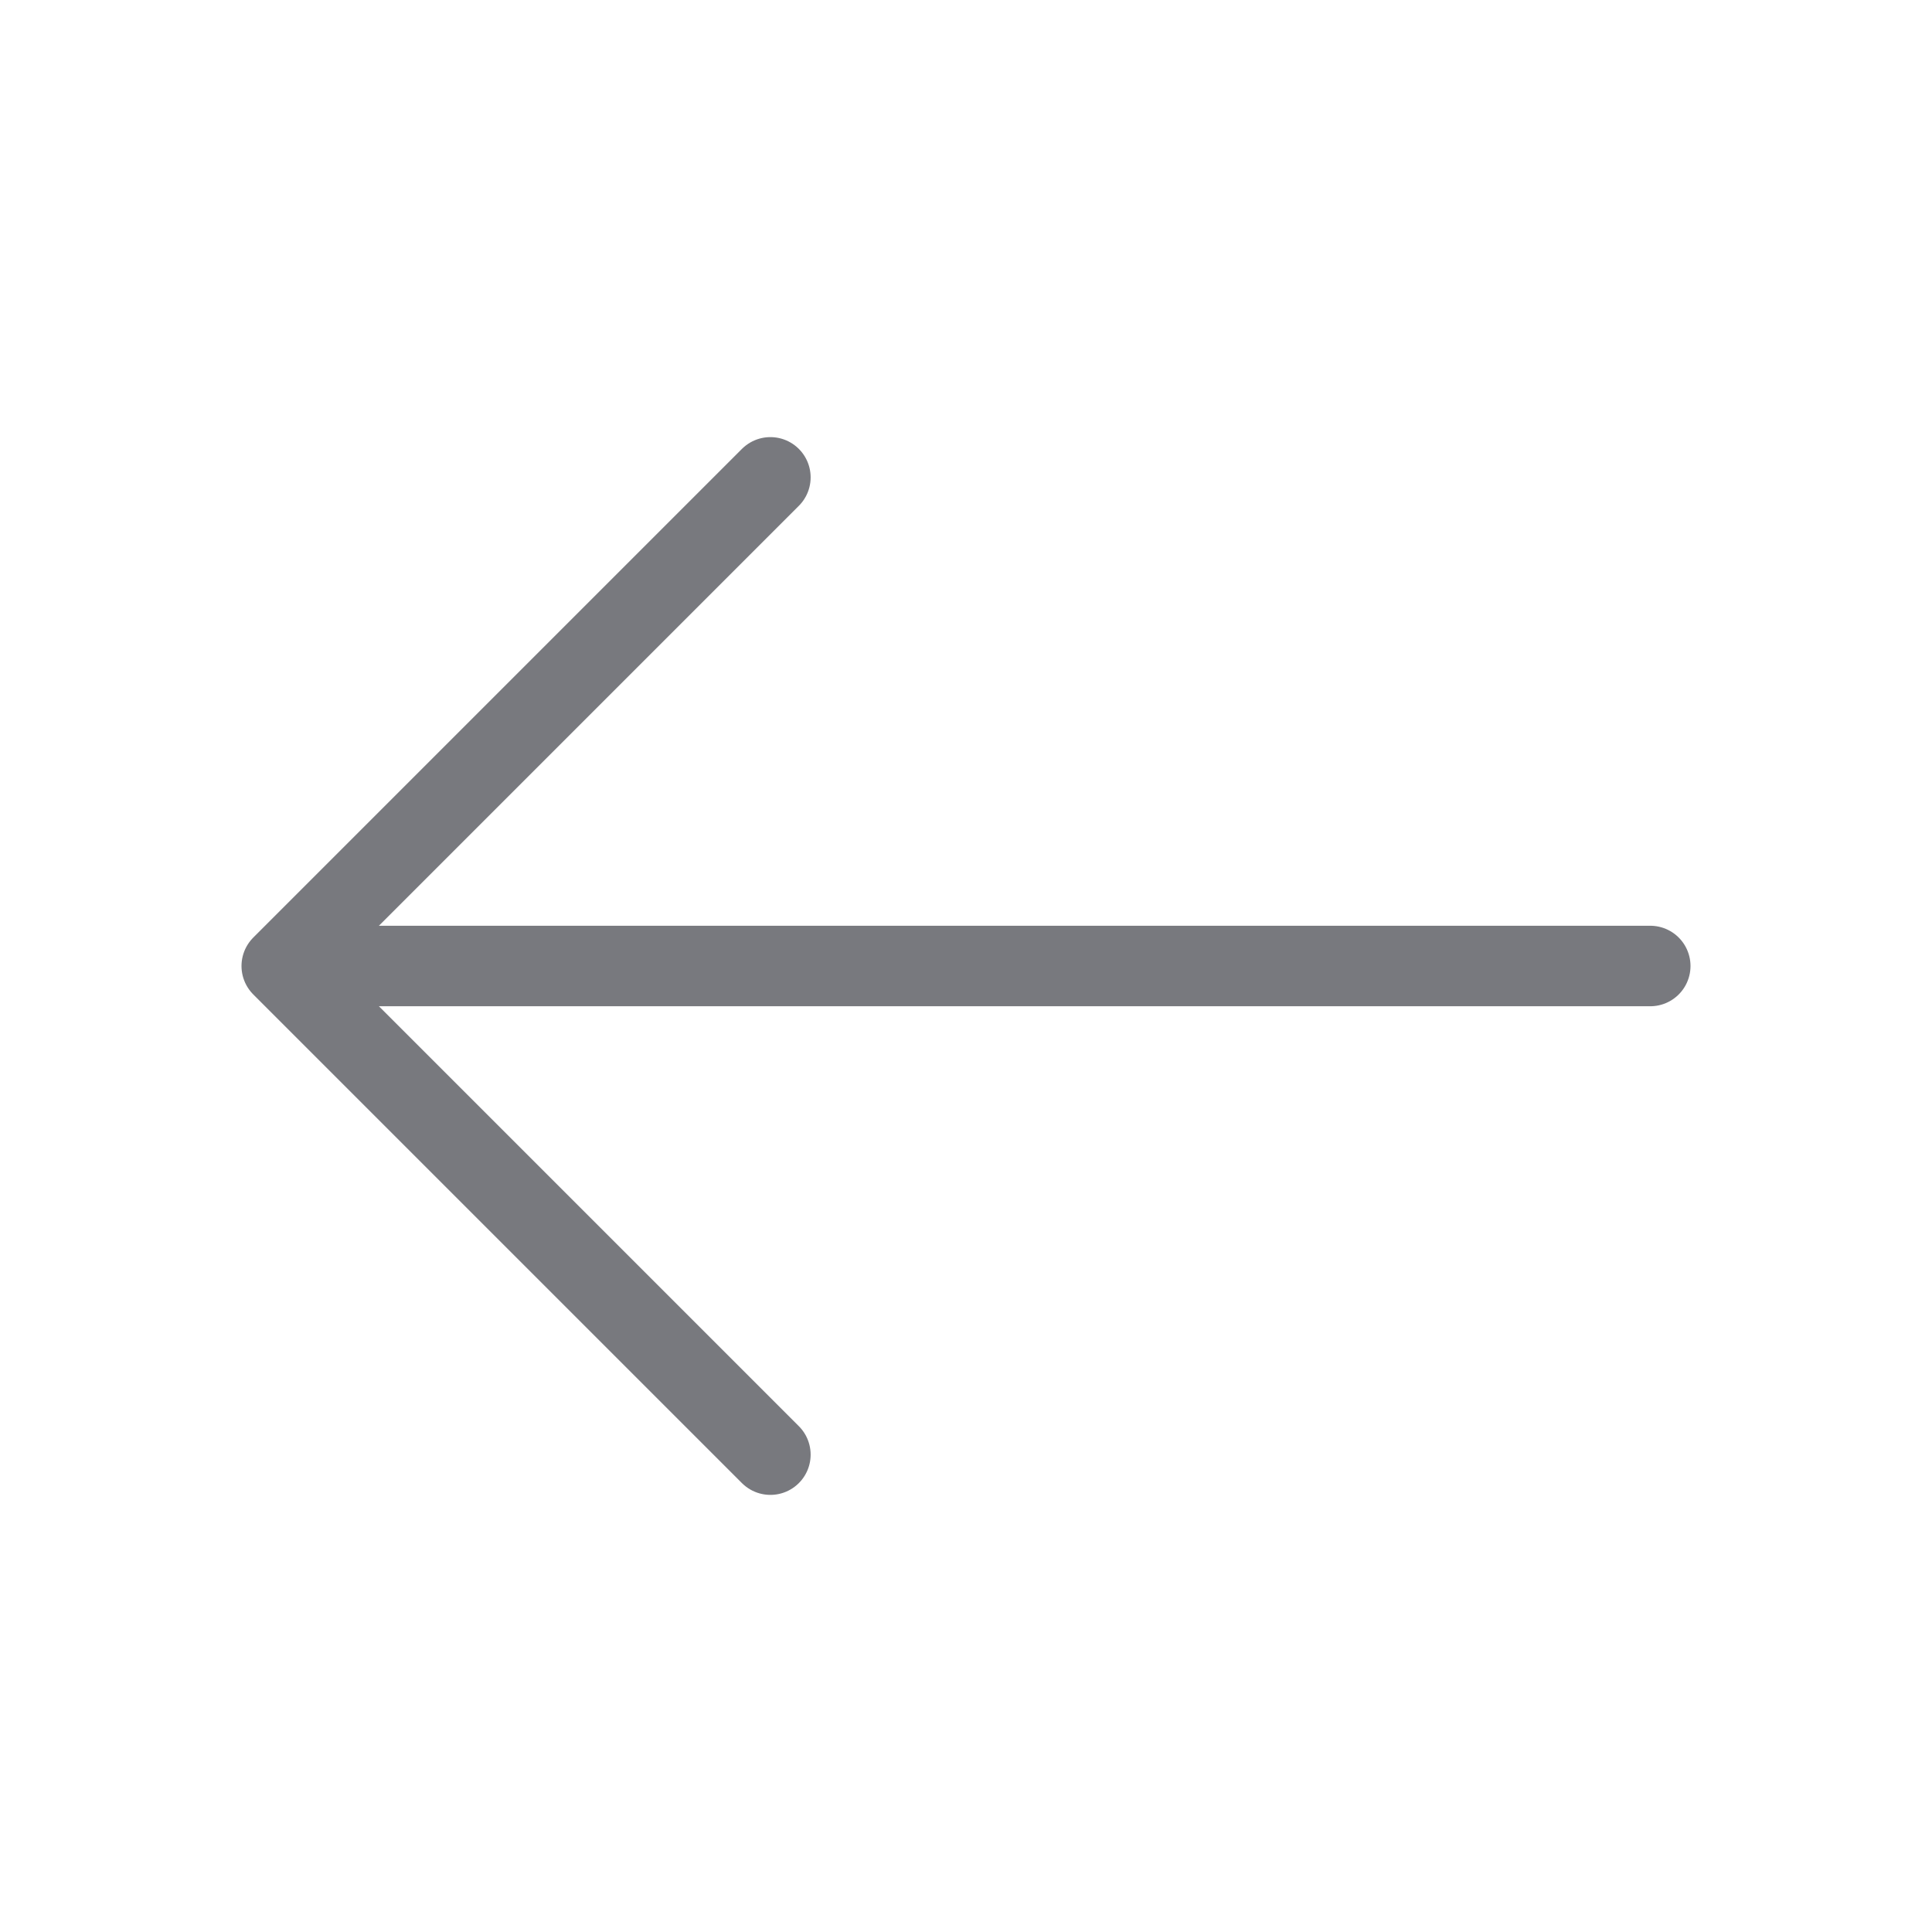 <svg width="48" height="48" viewBox="0 0 48 48" fill="none" xmlns="http://www.w3.org/2000/svg">
<path d="M19.14 11.86L7 24L19.14 36.14" stroke="#78797E" stroke-width="2" stroke-miterlimit="10" stroke-linecap="round" stroke-linejoin="round"/>
<path d="M41 24H7.34" stroke="#78797E" stroke-width="2" stroke-miterlimit="10" stroke-linecap="round" stroke-linejoin="round"/>
</svg>
